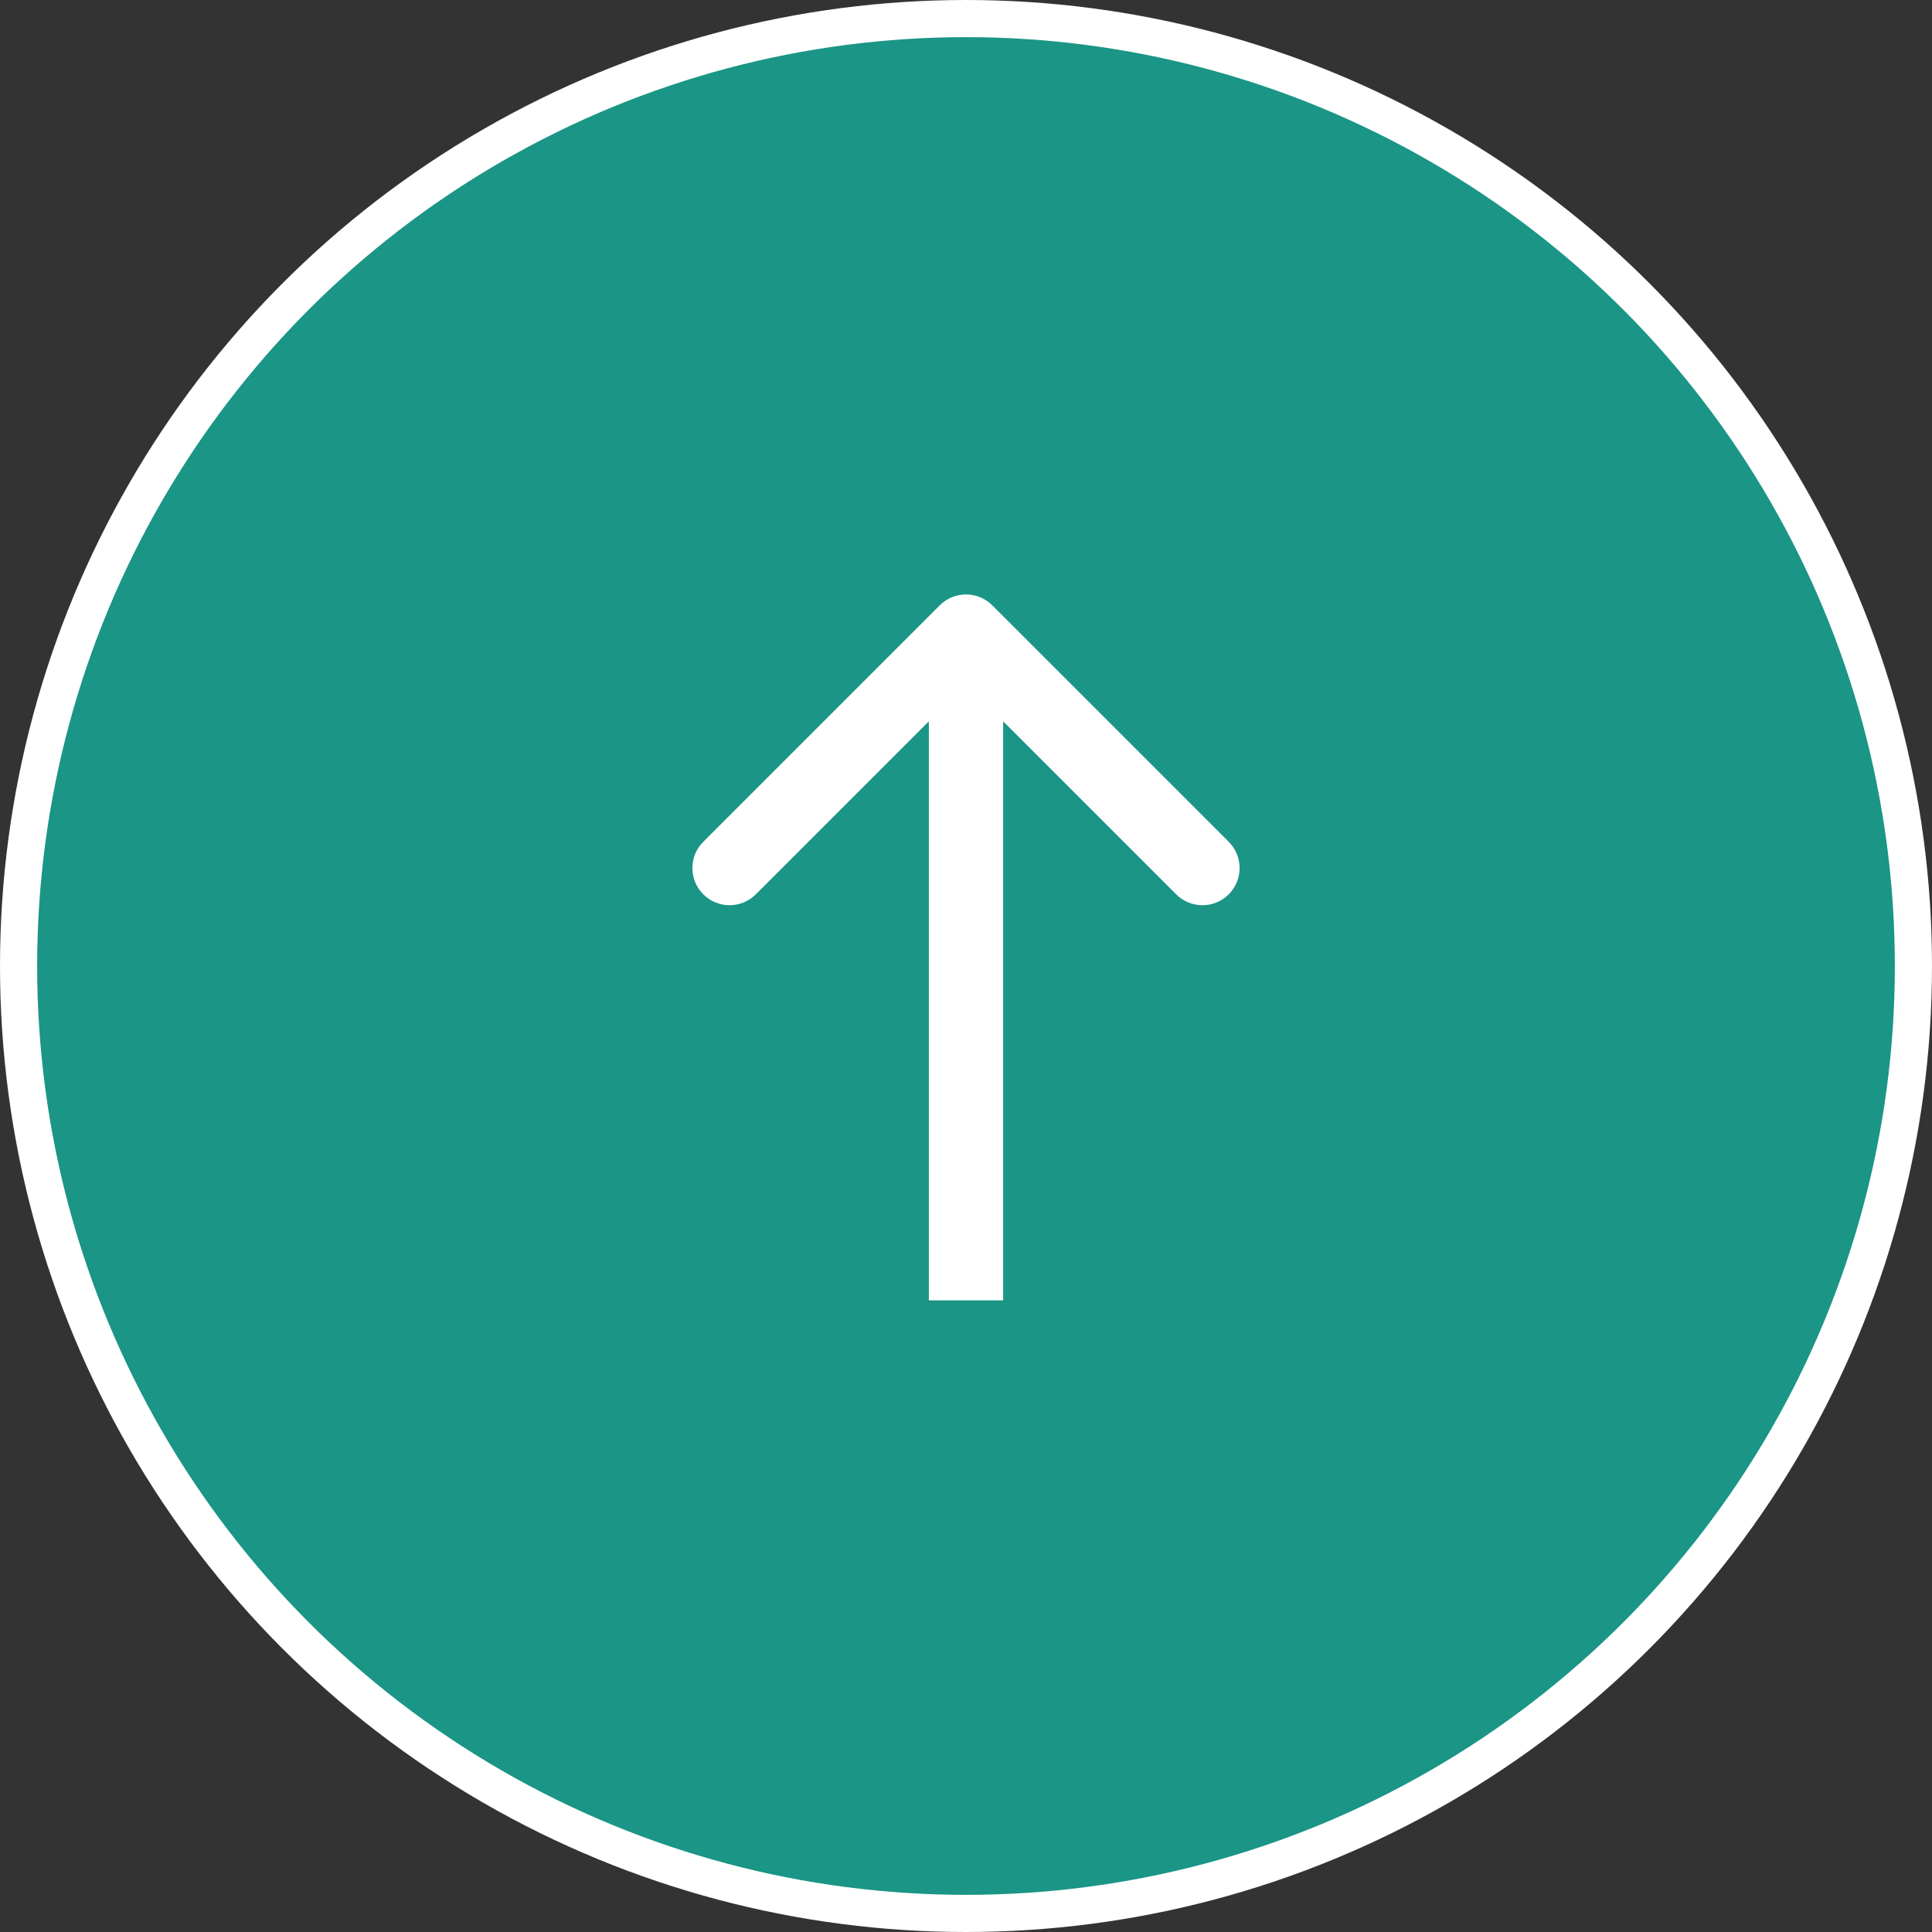 <?xml version="1.0" encoding="UTF-8"?> <svg xmlns="http://www.w3.org/2000/svg" width="52" height="52" viewBox="0 0 52 52" fill="none"><rect x="0" y="0" width="52" height="52" fill="#333333" stroke="none"/><circle cx="26" cy="26" r="25.5" fill="#1A9586" stroke="white"></circle><path d="M26.707 16.293C26.317 15.902 25.683 15.902 25.293 16.293L18.929 22.657C18.538 23.047 18.538 23.68 18.929 24.071C19.32 24.462 19.953 24.462 20.343 24.071L26 18.414L31.657 24.071C32.047 24.462 32.681 24.462 33.071 24.071C33.462 23.68 33.462 23.047 33.071 22.657L26.707 16.293ZM27 35L27 17L25 17L25 35L27 35Z" fill="white"></path></svg> 
